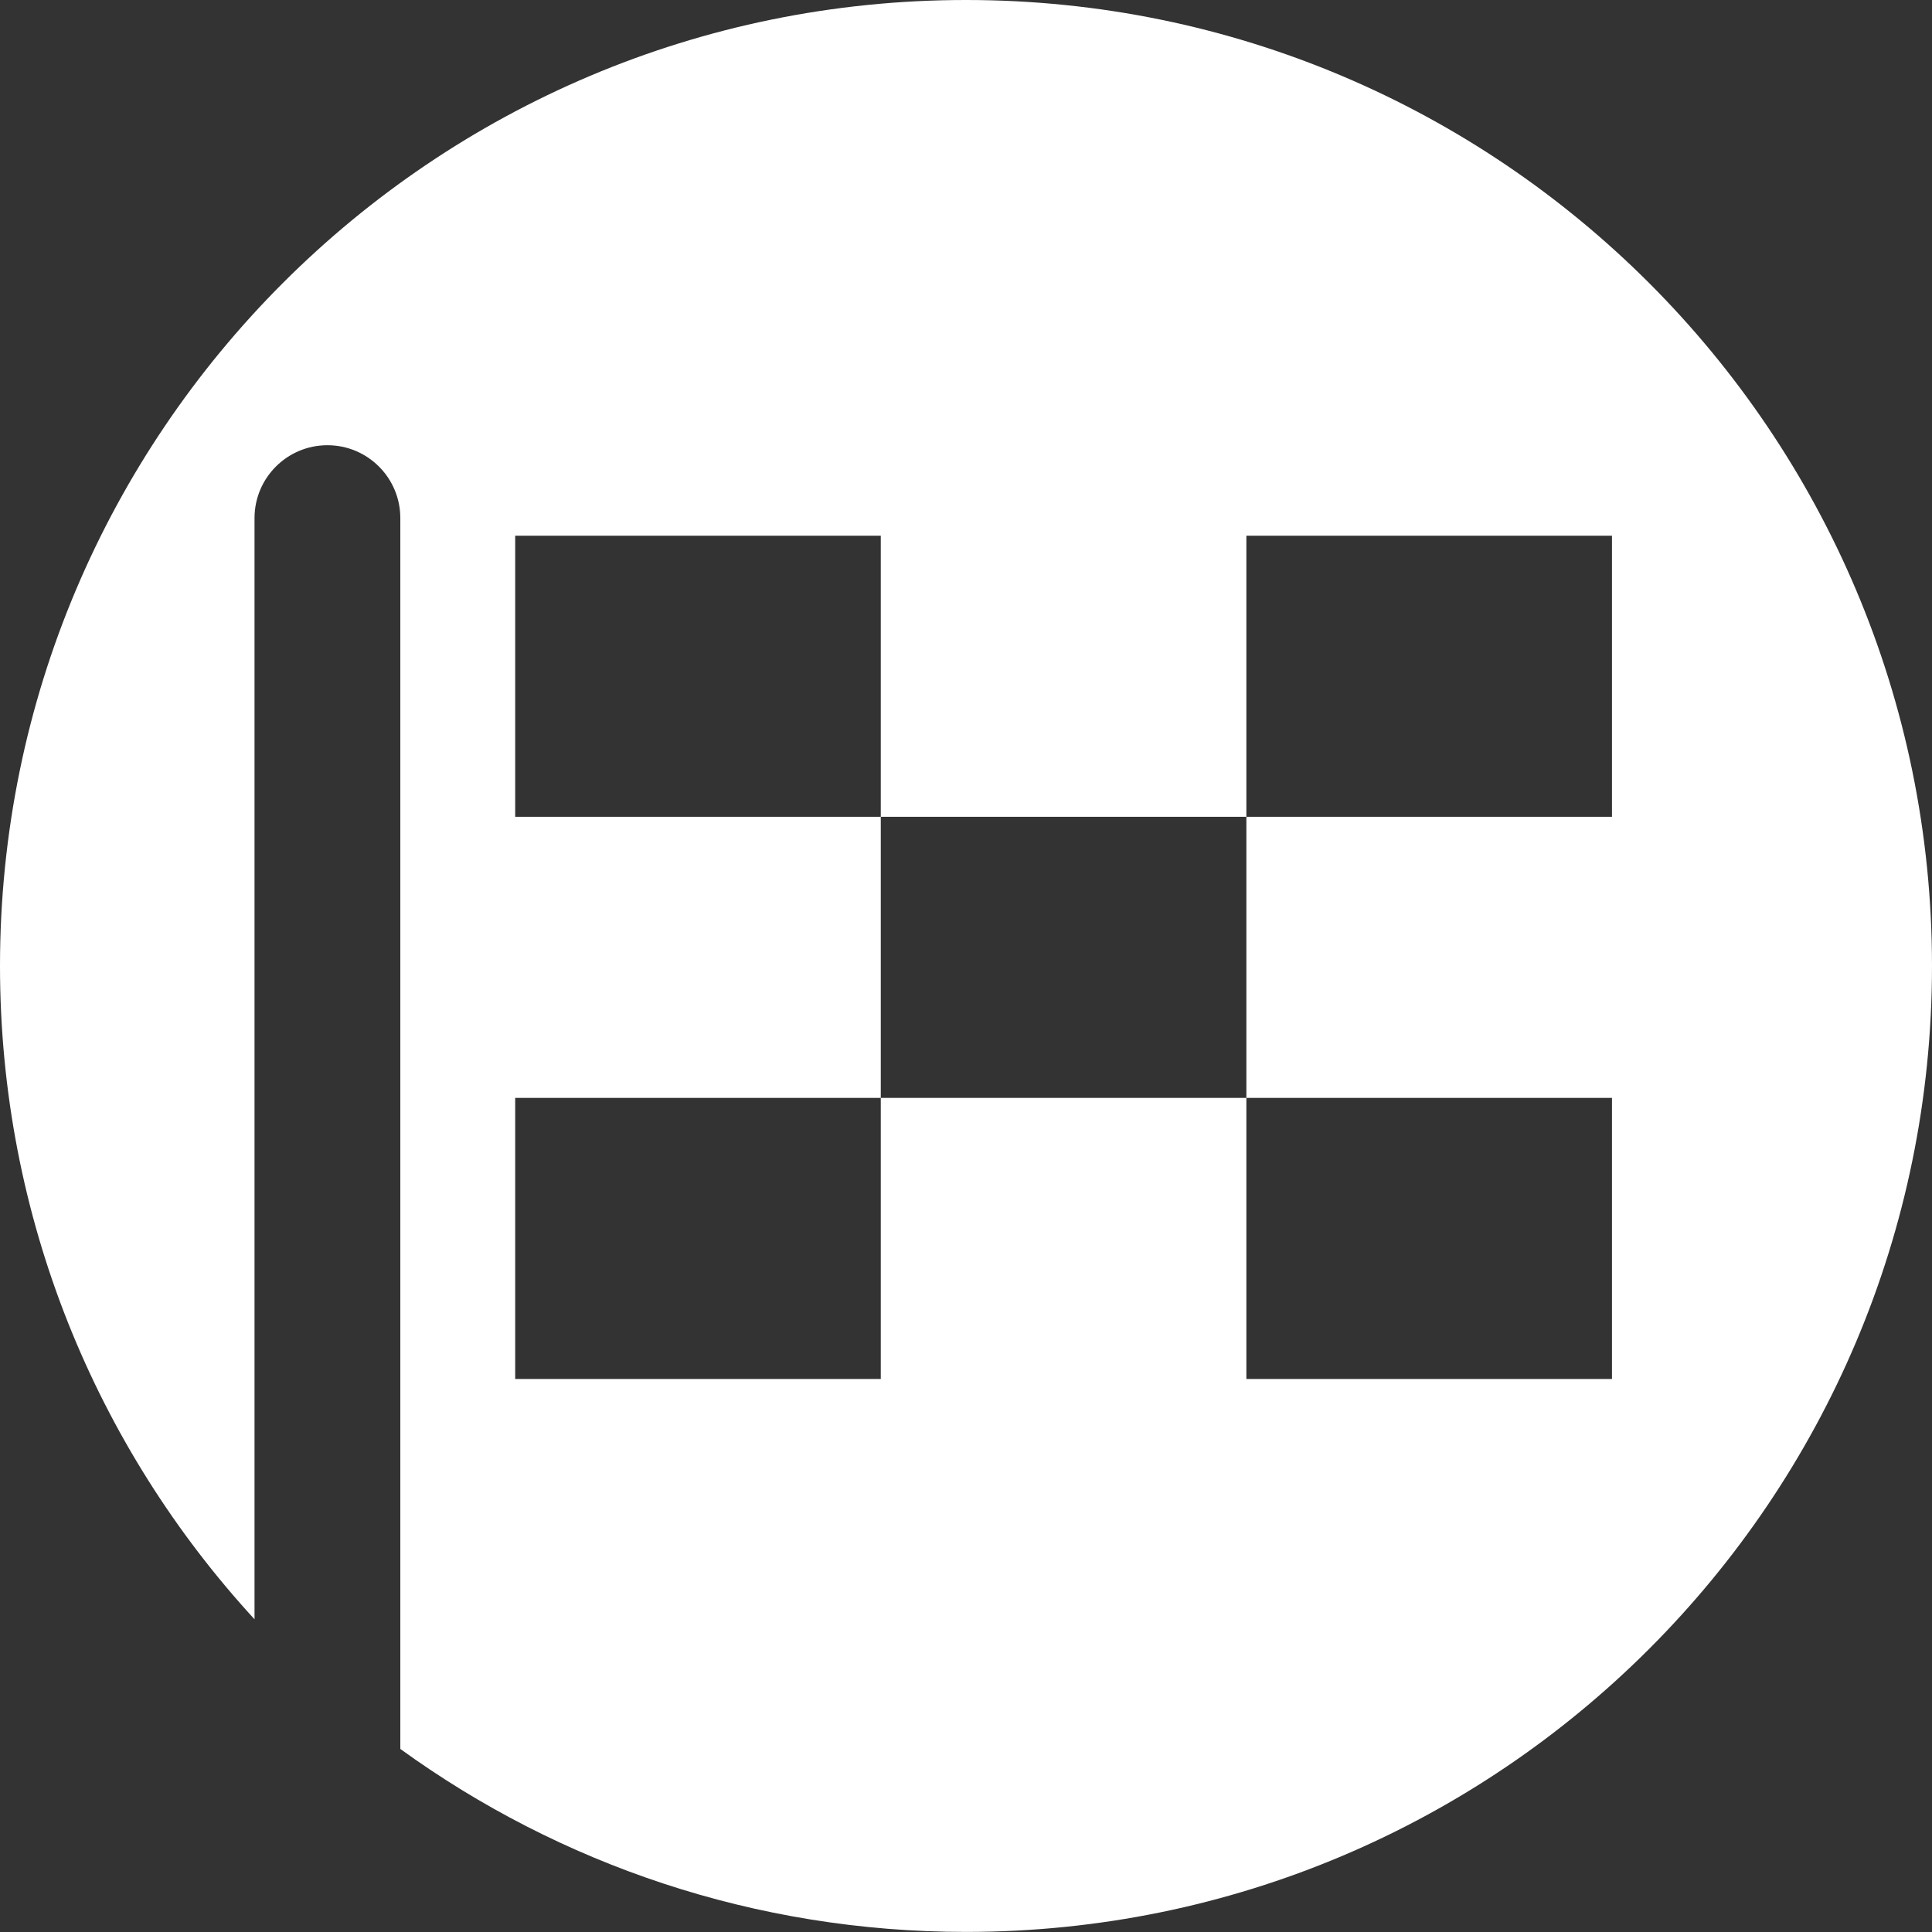 <?xml version="1.0" encoding="UTF-8"?><svg id="_イヤー_2" xmlns="http://www.w3.org/2000/svg" width="22.977" height="22.977" viewBox="0 0 22.977 22.977"><rect x="0" y="0" width="22.977" height="22.977" fill="#333333" stroke="none"/><defs><style>.cls-1{fill:#fff;}</style></defs><g id="Layer_1"><path class="cls-1" d="M11.488,0C5.144,0,0,5.144,0,11.488c0,2.997,1.148,5.725,3.027,7.77V6.162c0-.479,.388-.867,.867-.867s.867,.388,.867,.867v14.638c1.891,1.369,4.215,2.176,6.728,2.176,6.345,0,11.488-5.144,11.488-11.488S17.833,0,11.488,0Zm7.683,9.714h-4.348v3.343h4.348v3.343h-4.348v-3.343h-4.348v3.343H6.127v-3.343h4.348v-3.343H6.127v-3.343h4.348v3.343h4.348v-3.343h4.348v3.343Z"/></g></svg>